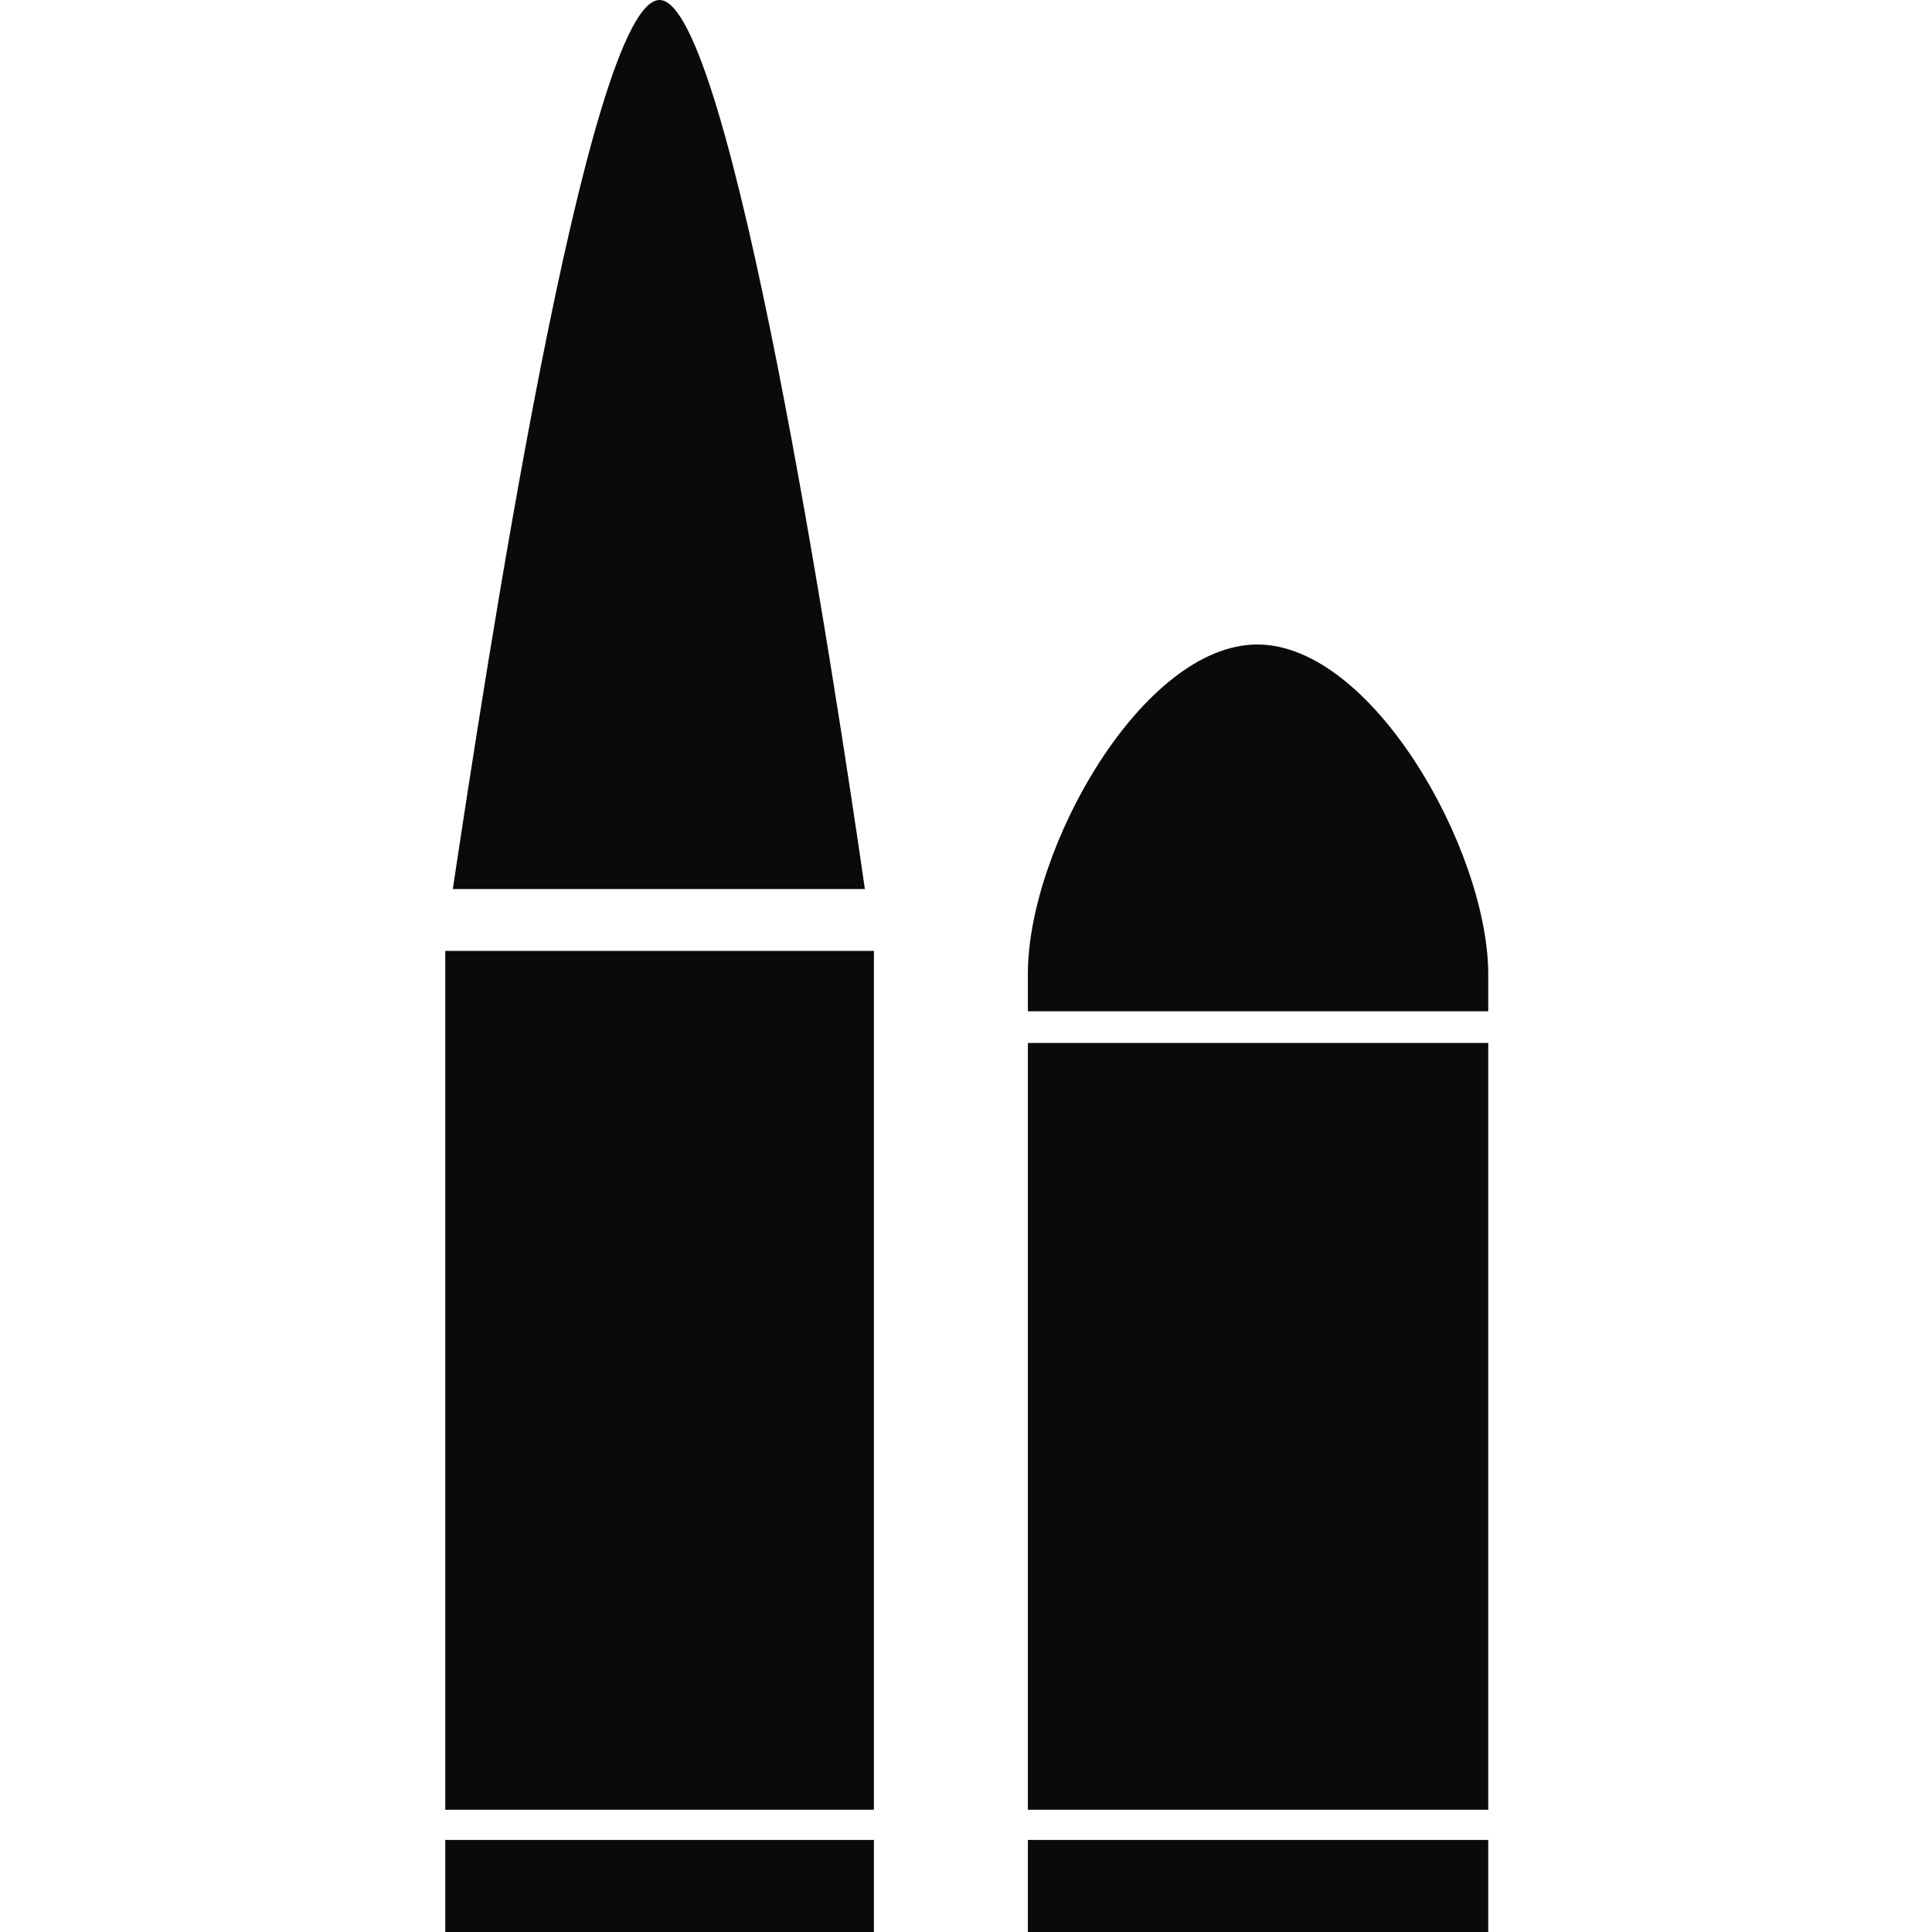 <?xml version="1.0" encoding="utf-8"?>
<!-- Generator: Adobe Illustrator 19.0.1, SVG Export Plug-In . SVG Version: 6.00 Build 0)  -->
<svg version="1.1" id="military_1_" xmlns="http://www.w3.org/2000/svg" xmlns:xlink="http://www.w3.org/1999/xlink" x="0px"
	 y="0px" viewBox="0 0 128 128" style="enable-background:new 0 0 128 128;" xml:space="preserve">
<style type="text/css">
	.st0{display:none;}
	.st1{display:inline;}
	.st2{fill:#0A0A0A;}
</style>
<g id="row3_1_">
	<g id="radar" class="st0">
		<g class="st1">
			<path class="st2" d="M64,0C28.7,0,0,28.7,0,64c0,35.3,28.7,64,64,64c35.3,0,64-28.7,64-64C128,28.7,99.3,0,64,0z M94,64
				c0,0.3,4,1.6,4,0c0,18.8-15.2,34-34,34c-18.8,0-34-15.2-34-34c0-17.4,13.1-31.8,30-33.8v4c-14.7,2-26,14.5-26,29.7
				c0,16.6,13.4,30,30,30C80.6,94,94,80.6,94,64z M62,38v-3.9v-4v-14v-4v0v-2c0,0,1.6,0,3.2,0c1.4,0,2.8,0,2.8,0v2v26v16.5
				c3.5,1.2,6,4.6,6,8.5c0,5-4,9-9,9s-9-4-9-9c0-3.9,2.5-7.2,6-8.5V38z M69.8,115.7c-0.8,3.6-4,6.3-7.8,6.3c-4.1,0-7.4-3-7.9-7
				c-22.8-4.4-40.2-23.7-41.9-47.3C8.6,66.9,6,63.8,6,60c0-4.2,3.3-7.6,7.4-7.9C18.5,30.4,37.2,13.9,60,12.2v4
				C39.2,17.9,22.1,33,17.4,52.8c2.7,1.3,4.6,4,4.6,7.2c0,3.6-2.5,6.7-5.8,7.7c1.6,21.6,17.6,39.2,38.4,43.4c1.2-3,4.1-5,7.4-5
				c3.6,0,6.6,2.4,7.6,5.6c23.8-2.8,42.4-23,42.4-47.6c0,0.2,4,0,4,0C116,90.8,95.8,112.8,69.8,115.7z"/>
		</g>
	</g>
	<g id="google" class="st0">
		<g class="st1">
			<path class="st2" d="M91.8,27.9v-2.8h-5.6v-2.8H75.1v2.8h-5.6v5.6H58.4v-5.6h-5.6v-2.8H41.7v2.8h-5.6v2.8c0,0-17.8,11.7-25,19.4
				c-9.2,10-8.3,13.9-8.3,13.9s5.6-19.4,30.6-19.4c19.6,0,30.6,25,30.6,25s9.8-25,30.6-25c17.8,0,24.5,9,26.7,13.7
				c-1-2.5-2.6-6.1-4.5-8.2C113.8,43.8,91.8,27.9,91.8,27.9z M30.6,44.6C13.7,44.6,0,58.2,0,75.1c0,16.9,13.7,30.5,30.6,30.5
				c16.9,0,30.6-13.7,30.6-30.5C61.2,58.2,47.5,44.6,30.6,44.6z M30.6,97.3c-12.3,0-22.3-9.9-22.3-22.2c0-12.3,10-22.2,22.3-22.2
				c12.3,0,22.3,9.9,22.3,22.2C52.9,87.4,42.9,97.3,30.6,97.3z M86.3,61.3c-5.9,5.9-5,22-5,22s3.5-13.6,8.1-18.3
				c4.7-4.7,14.2-8.1,14.2-8.1S92.2,55.4,86.3,61.3z M121.9,56.8c-0.1-0.4-0.3-0.8-0.6-1.3c0.2,0.4,0.3,0.8,0.5,1.2
				c-5.6-7.4-14.4-12.1-24.4-12.1c-16.9,0-30.6,13.7-30.6,30.5c0,16.9,13.7,30.5,30.6,30.5c16.9,0,30.6-13.7,30.6-30.5
				C128,68.2,125.7,61.9,121.9,56.8z M97.4,97.3c-12.3,0-22.3-9.9-22.3-22.2c0-12.3,10-22.2,22.3-22.2c12.3,0,22.3,9.9,22.3,22.2
				C119.7,87.4,109.7,97.3,97.4,97.3z M19.3,61.5c-5.9,5.9-5,21.8-5,21.8s3.5-13.5,8.1-18.2c4.6-4.6,14.2-8.1,14.2-8.1
				S25.2,55.6,19.3,61.5z"/>
		</g>
	</g>
	<g id="helicopter" class="st0">
		<g class="st1">
			<path class="st2" d="M10.6,87C6.4,87,3,90.4,3,94.5c0,4.2,3.4,7.6,7.6,7.6c4.2,0,7.6-3.4,7.6-7.6C18.1,90.4,14.8,87,10.6,87z
				 M4.7,91.7c0.4-0.7,1.3-1,2-0.6c0.7,0.4,1,1.3,0.6,2c-0.4,0.7-1.3,1-2,0.6C4.6,93.4,4.3,92.5,4.7,91.7z M5.4,98.2
				c-0.4-0.7-0.2-1.6,0.5-2.1c0.7-0.4,1.6-0.2,2.1,0.5c0.4,0.7,0.2,1.6-0.5,2.1C6.8,99.1,5.8,98.9,5.4,98.2z M6.3,99.3h2.1
				C7.9,99.9,6.9,99.9,6.3,99.3z M10.6,101.1c-0.8,0-1.5-0.7-1.5-1.5c0-0.8,0.7-1.5,1.5-1.5c0.8,0,1.5,0.7,1.5,1.5
				C12.1,100.4,11.4,101.1,10.6,101.1z M10.6,92c-0.8,0-1.5-0.7-1.5-1.5c0-0.8,0.7-1.5,1.5-1.5c0.8,0,1.5,0.7,1.5,1.5
				C12.1,91.3,11.4,92,10.6,92z M15.4,97.3c-0.4,0.7-1.3,1-2,0.6c-0.7-0.4-1-1.3-0.6-2s1.3-1,2-0.6C15.5,95.7,15.8,96.6,15.4,97.3z
				 M15.3,94c-0.7,0.4-1.6,0.2-2.1-0.5c-0.4-0.7-0.2-1.6,0.5-2.1c0.7-0.4,1.6-0.2,2.1,0.5C16.2,92.6,16,93.6,15.3,94z M27.9,88.2
				L26.7,86l-1.2,2.2l-2.4,0.5l1.6,1.9L24.5,93l2.2-1.1l2.2,1.1l-0.3-2.5l1.6-1.9L27.9,88.2z M118.4,87c-4.2,0-7.6,3.4-7.6,7.6
				c0,4.2,3.4,7.6,7.6,7.6c4.2,0,7.6-3.4,7.6-7.6C126,90.4,122.6,87,118.4,87z M112.6,91.7c0.4-0.7,1.3-1,2-0.6c0.7,0.4,1,1.3,0.6,2
				c-0.4,0.7-1.3,1-2,0.6C112.5,93.4,112.2,92.5,112.6,91.7z M113.2,98.2c-0.4-0.7-0.2-1.6,0.5-2.1c0.7-0.4,1.6-0.2,2.1,0.5
				c0.4,0.7,0.2,1.6-0.5,2.1C114.6,99.1,113.7,98.9,113.2,98.2z M114.1,99.3h2.1C115.7,99.9,114.7,99.9,114.1,99.3z M118.4,101.1
				c-0.8,0-1.5-0.7-1.5-1.5c0-0.8,0.7-1.5,1.5-1.5c0.8,0,1.5,0.7,1.5,1.5C119.9,100.4,119.3,101.1,118.4,101.1z M118.4,92
				c-0.8,0-1.5-0.7-1.5-1.5c0-0.8,0.7-1.5,1.5-1.5c0.8,0,1.5,0.7,1.5,1.5C119.9,91.3,119.3,92,118.4,92z M123.3,98.2
				c-0.4,0.8-1.3,1-2.1,0.7c-0.8-0.4-1-1.3-0.7-2.1c0.4-0.8,1.3-1,2.1-0.7C123.4,96.5,123.7,97.5,123.3,98.2z M123.1,94
				c-0.7,0.4-1.6,0.2-2.1-0.5c-0.4-0.7-0.2-1.6,0.5-2.1c0.7-0.4,1.6-0.2,2.1,0.5C124,92.6,123.8,93.6,123.1,94z M106.5,88.2
				l-1.2-2.2l-1.2,2.2l-2.4,0.5l1.6,1.9l-0.3,2.5l2.2-1.1l2.2,1.1l-0.3-2.5l1.6-1.9L106.5,88.2z M68.6,27.4c0,0-2.7-4.6-5.1-4.6
				c-2.5,0-4.1,4.6-4.1,4.6H0V32h128v-4.6H68.6z M122,80.9L87.7,70.8c0,0,0.3,4.1,0,8.1c-0.2,3.5-2,7.1-2,7.1H122V80.9z M73.6,44.6
				c0,0,7.2,0.5,7.2-1.9c0-2.7-10.8-4.1-11.6-5.4c-1.1-1.9-2.1-3.5-2.1-3.5L67,33.5H61l-0.1,0.3c0,0-0.9,1.5-2,3.4
				c-0.8,1.3-11.6,2.8-11.6,5.4c0,1.6,7.2,1.9,7.2,1.9H73.6z M95.4,88.2L94.2,86l-1.2,2.2l-2.4,0.5l1.6,1.9L92.1,93l2.2-1.1l2.2,1.1
				l-0.3-2.5l1.6-1.9L95.4,88.2z M74.6,45.6H53.4c0,0-12.1,15.7-12.1,26.8c0,10.9,4.2,19.7,10.5,25.2c11,0,11.4,0,24.4,0
				c5.9-5.6,10.5-14.7,10.5-25.2C86.7,61.7,74.6,45.6,74.6,45.6z M47.2,70.1c0,0,0.2-5.1,1.9-9.7c6.2-17,27.1-9.1,28.7-1
				c3,4.4,2.9,10.7,2.9,10.7H47.2z M38,88.2L36.8,86l-1.2,2.2l-2.4,0.5l1.6,1.9L34.6,93l2.2-1.1L39,93l-0.3-2.5l1.6-1.9L38,88.2z
				 M40.3,70.8L7.1,80.9v5h35.3c0,0-1.8-2.8-2-6.1C40,75.7,40.3,70.8,40.3,70.8z M59.5,105.1h10.1l3-6.1H55.5L59.5,105.1z
				 M64.5,100.1c1.1,0,2,0.9,2,2c0,1.1-0.9,2-2,2c-1.1,0-2-0.9-2-2C62.5,101,63.4,100.1,64.5,100.1z M70.2,54.7l-7.6,13.2l1.3,0.8
				l7.6-13.2L70.2,54.7z M67.1,68.1l0.9,0.5l5.2-8.6l-0.9-0.5L67.1,68.1z"/>
		</g>
	</g>
	<g id="cap" class="st0">
		<g class="st1">
			<path class="st2" d="M15.1,76c0,8.2,26.6,22.1,48.9,22.1s47-14,47-22.1c-12.6,4.3-24.7,11.1-47,11.1S27.7,80.1,15.1,76z
				 M128,53.9c-1-8.2-28.6-24-64-24c-35.3,0-64,12.8-64,24c0,11.2,28.6,27.7,64,27.7C99.3,81.5,129,62,128,53.9z M73.9,64.1
				C74.7,75.7,65,76.7,63,77.8c-2-1.1-11.6-2.1-10.8-13.7c0.2-2.4-1.4-3-1.4-3l0.9-2.4c2.8,1.5,8.2,1.5,11.3-1.1
				c3.1,2.6,8.5,2.7,11.3,1.1l0.9,2.4C75.3,61.1,73.7,61.7,73.9,64.1z"/>
		</g>
	</g>
	<g id="f-22" class="st0">
		<g class="st1">
			<path class="st2" d="M84.7,106.4l25.7-12.2v-9.3L79,59.7V41l-8.6-11.5c0,0-3.1-29.5-6.2-29.5c-3.3,0-6.6,29.5-6.6,29.5L48.3,41
				v18L17.6,84.9v10.1l25.7,10.8l5.7-2.9v1.4l-16.4,11.5v9.3l10.7,2.9l11.4-9.3v-12.2h1.4l2.9,13.7h9.3l2.9-13.7h1.4l0.7,12.9
				l11.4,8.6l10-2.9v-8.6L79,105v-2.2L84.7,106.4z M54.6,37.5c-2.6,3.2-5,5.6-5.3,5.3c-0.3-0.3,1.6-3.1,4.2-6.3
				c2.6-3.2,5-5.6,5.3-5.4C59.1,31.5,57.2,34.3,54.6,37.5z M64,44.6c-1.6,0-2.9-5.8-2.9-12.9c0-7.2,1.3-12.9,2.9-12.9
				s2.9,5.8,2.9,12.9C66.9,38.8,65.6,44.6,64,44.6z M78.2,42.4c-0.3,0.2-2.6-2.1-5.1-5.3C70.6,34,68.7,31.2,69,31
				c0.3-0.3,2.6,2.1,5.1,5.3C76.7,39.4,78.5,42.1,78.2,42.4z"/>
		</g>
	</g>
</g>
<g id="row2_1_">
	<g id="bomb" class="st0">
		<g class="st1">
			<path class="st2" d="M112.8,23.5l-17.3,2L81.2,43.9h-2l14.4-19.6c0,0,7.8-11.7,2-15.2c-5.7-3.4-12.2,10.5-12.2,10.5L71,36.9
				l-2.1-1.1l12.3-18.4L72,0L59.8,21.3l8.3,14.2c0,0-17.2,1.2-22.6,10.6L19.9,90.4c-7.4,12.7-6.5,26.9,6.2,34.3
				c12.7,7.3,27.2,2,34.6-10.8l25.6-44.3c4.2-7.2-2.2-24.9-2.2-24.9l16.5,0.1L112.8,23.5z M28.4,100.1c-1.7,3-0.3,7.4,1.2,10.2
				c3.7,6.9-0.9,4.2-3.8,2.5C20,109.4,18,101.8,21.4,96l25.6-44.3l7.1,4.1L28.4,100.1z"/>
		</g>
	</g>
	<g id="rank" class="st0">
		<g class="st1">
			<path class="st2" d="M22.6,108.2V128l41-40.4l41.8,40.4v-18.9L63.6,66.2L22.6,108.2z M22.6,75.1v19.8l41-40.4l41.8,40.4v-19
				L63.6,33.1L22.6,75.1z M63.6,0l-41,42v19.8l41-40.4l41.8,40.4V42.8L63.6,0z"/>
		</g>
	</g>
	<g id="AK_x5F_47" class="st0">
		<g class="st1">
			<path class="st2" d="M110,74.7c-2-0.7-4.8-0.2-4.8-0.2l-10.4-6.1l-2.5-5.2L62.2,52.6l0.4-1.1l-2.8-1l-1.5-1.2l-4.5-1.6L53.3,49
				l-0.9-0.3L52,48l-14.2-5l-1.2,0.6L25,39.5c0,0-1.1,1.2-2.6,1.8c-1.5,0.6-3.3,0.5-3.3,0.5l-8.6-3L10,33.2l0.3-1.6l-2.2-0.8
				l-2.1,5.3l-1.8,0.3L3,36.1l-3,0.9l4,1.7l0.8,2l1.7,0.6l0.2-0.2l-0.2,0.6l27,9.5l-0.1,0.3l17.3,6.6l3.9,2.6l1.9-0.5l7.2,3
				c0,0-2.7,4.8-6.3,7.4c-5.3,4-12.1,6.3-12.1,6.3l2,8.7c0,0,7.8-1.3,13.2-5.2c6.2-4.5,10.2-11.8,10.2-11.8l1.7-0.1l0.1,3.2l1.1,0.4
				l0.7,1.5l6,2.1l1.3-1c0,0,0.9,0.7,1.1,2.3c0.4,3.4,0.1,9.2,0.1,9.2s0,1.8,3,2.5c1.7,0.4,3.2-1.5,3.2-1.5l0.7-10.1
				c0,0,1-1.1,1.4-1.9c0.4-0.9,1.2-0.6,1.2-0.6l29.2,22.8l6.5-12.9C128,84.2,112.1,75.4,110,74.7z M25,42.1l9,3.2l-0.5,1.5l-9-3.2
				L25,42.1z M33.8,50.1L7,40.7l0.6-0.6l26.5,9.3L33.8,50.1z M36.9,46.3l1.3,0.5l-0.2,0.6L36.6,47L36.9,46.3z M48.1,51.5l-4.5-1.6
				l0.3-0.9l-0.2,0.5L42.4,49l-0.2,0.4l-4.5-1.6l0.5-1.5l4.5,1.6l-0.2,0.6l0.1-0.2l1.3,0.5l0.2-0.4l4.5,1.6L48.1,51.5z M81.6,73.7
				l-1.3,1l-5.2-1.8l-0.8-1.2l1.3-3.6l3.4,1.2c0,0,1.4,0.9,0.8,2.5c-0.6,1.7-2.5,0.8-2.5,0.8l-0.2,0.4c0,0,1.1,0.3,1.9,0
				c0.8-0.3,1.4-1.2,1.4-1.2l1.9-0.5L81.6,73.7z"/>
		</g>
	</g>
	<g id="knife" class="st0">
		<g class="st1">
			<path class="st2" d="M56.3,92.2l29.3-29.3l-5-5l-11.8-0.6l3.3-7.9l-11.7-0.5l2.8-8.4l-11.2-2.8l1.4-7c0,0-19.8-6.8-25.1-11.2
				C16.2,9.6,8.8,0,8.8,0S-0.7,35.2,20,55.9C39.3,75.2,56.3,92.2,56.3,92.2z M18.6,43.3l-1.4-7l47.5,47.5l-2.8,2.8L18.6,43.3z
				 M99.6,60.1c-2.3-2.3-6.1-2.3-8.4,0L54.9,96.4c-2.3,2.3-2.3,6.1,0,8.4c2.3,2.3,6.1,2.3,8.4,0l36.3-36.3
				C101.9,66.2,101.9,62.4,99.6,60.1z M119,105l-20.5,20.5c5.8,3.8,13.6,3.2,18.7-1.9C122.1,118.6,122.8,110.8,119,105z
				 M117.1,102.7l-11.9-11.9l-21,21l5.6,5.6l21-21l1.4,1.4l-21,21l4.9,4.9c0.2,0.2,0.5,0.4,0.7,0.7l20.9-20.9
				C117.5,103.2,117.3,102.9,117.1,102.7z M104.7,90.3L91.2,76.9l-21,21l5.6,5.6l21-21l1.4,1.4l-21,21l5.6,5.6l21-21L104.7,90.3z"/>
		</g>
	</g>
	<g id="tank" class="st0">
		<g class="st1">
			<path class="st2" d="M52.9,33.8L52.9,33.8l9.5,8.7l8.2,0.1v-4.4l-14.7-8.8L52.9,33.8L52.9,33.8z M72.1,44.1H61.8l-10.3-8.8v4.4
				l-8.8,0v16.2h48.5V39.7H79.3l0.2-4.4h-9.9l2.6,2.9V44.1z M5.9,75v-1.5h120.8l-7.3-5.1l-0.9-3.4l-19-7.7H38.2l-2.6,2.6L14,66.8
				v2.6c0,0-8.2,2.7-12.1,6.8c-2.8,2.9-1.7,7.7-1.7,7.7H3l0,0H125v0h3V75H5.9z M6.4,95.8l12.1,11.1h17.3l4.7-8l-2.3,1.1h-25
				l-1.5-1.5h28.9l3.4-5.9h45.6l6.1,17.7h18.8L125,97.1V85.3H3.4L6.4,95.8z M36.8,103l-1.5,1.5H17.7l-1.5-1.5H36.8z M114.8,108.9
				H95.6v-1.5h20.6L114.8,108.9z M116.2,104.4H95.6V103h23.5L116.2,104.4z M120.6,100H94.2v-1.5h28L120.6,100z M91.2,92.7h32.4v2.9
				H91.2V92.7z M42.7,92.7l-1.5,2.9H8.8l-1.5-2.9H42.7z M52.9,33.8l3-4.4l-8.6-10.3c0,0-3.8-3-7.9-0.4c-5.1,3.3-1.2,9.2-1.2,9.2
				L52.9,33.8z M42.7,20.6c1.6,0,2.9,1.3,2.9,2.9s-1.3,2.9-2.9,2.9s-2.9-1.3-2.9-2.9S41.1,20.6,42.7,20.6z"/>
		</g>
	</g>
</g>
<g id="row1_1_">
	<g id="parachute" class="st0">
		<g class="st1">
			<path class="st2" d="M67.5,112.4h0.7l51.1-57c0-30.6-26-55.4-56.1-55.4C33.1,0,8.7,24.8,8.7,55.4c1.6,0,3.3,0,4.9,0
				c0-7.4,0.8-13.4,8-13.4c7.1,0,11.8,5.9,11.8,13.3c0.2,0,0.5,0,0.7,0L58,108.1L13.7,55.4H8.7l48.9,56.4c-2.6,1.5-4.3,4.3-4.3,7.5
				c0,4.8,3.9,8.7,8.7,8.7c4.8,0,8.7-3.9,8.7-8.7C70.8,116.5,69.5,114,67.5,112.4z M104.7,41.9c7.1,0,9.6,6,9.6,13.4l-46,53l24.5-53
				C92.9,47.9,97.6,41.9,104.7,41.9z M37.5,55.2c0.3,0,0.7,0,1,0c0.1-7.3,3.8-13.2,10.9-13.2c7,0,11.9,5.7,12.2,12.9
				c1.1,0,2.3,0,3.3-0.1c0.2-7.2,5.2-13,12.2-12.9c10.8,0.1,11.2,12.4,11.2,12.4l-23.4,54.3V55.4h-3.3v53.4L37.5,55.2z"/>
		</g>
	</g>
	<g id="Barbed_x5F_wire" class="st0">
		<g class="st1">
			<path class="st2" d="M43.9,40.9c-3.5-2.1-8-0.8-10.1,2.7L0,106l16.7-0.4l30-54.6C48.6,47.5,47.4,42.9,43.9,40.9z M62.8,45.2
				c-3.5-2-8-0.8-10.1,2.7l-18,31.4c-2,3.6-0.8,8.1,2.7,10.1c3.5,2,8,0.8,10.1-2.7l18-31.4C67.5,51.7,66.3,47.2,62.8,45.2z
				 M84.1,45.2c-3.5-2-8-0.8-10.1,2.7L56,79.3c-2,3.6-0.8,8.1,2.7,10.1c3.5,2,8,0.8,10.1-2.7l18.1-31.4
				C88.8,51.7,87.6,47.2,84.1,45.2z M109.9,22L76.5,81.7c-2.1,3.6-0.8,8.1,2.7,10.2c3.6,2.1,8.2,0.8,10.2-2.7L126.4,22H109.9z
				 M29.5,43.4L16.4,22H0l21.3,34.6L29.5,43.4z M105.3,65.9l-7.9,15.3l15.2,24.9l15.4,0L105.3,65.9z"/>
		</g>
	</g>
	<g id="grenade" class="st0">
		<g class="st1">
			<path class="st2" d="M21.4,49.1c2.6-0.3,6.4-0.6,10.9-0.9c1.1-6.6,2.4-11.8,3.1-14.7C30.1,37.2,25.2,42.6,21.4,49.1z M38.9,109
				c1.2,8.2,2.5,14.5,3.1,17.3c3.1,1,6.3,1.6,9.6,1.6c3.3,0,6.6-0.6,9.6-1.6c0.6-2.8,1.9-9.1,3.1-17.2c-3.7,0.2-7.6,0.3-11.4,0.3
				C48.1,109.4,43.3,109.3,38.9,109z M38.1,102.8c4.5,0.2,9.3,0.4,14.2,0.4c4.4,0,8.8-0.1,12.9-0.3c0.8-6.3,1.5-13.3,1.8-20.3H36.3
				C36.6,89.6,37.3,96.6,38.1,102.8z M29.9,74.7c0-7.1,0.6-14,1.4-20.2c-6.6,0.5-11.6,1-13.2,1.2c-2.7,6.4-4.4,13.4-4.7,20.7h16.5
				C29.9,75.8,29.9,75.3,29.9,74.7z M64.6,47.8c-1.2-6.7-2.4-12-3.1-14.7c-5.9,0-13.3,0-19.7,0c-0.7,2.7-2,8.1-3.2,14.8
				c4.3-0.2,8.9-0.4,13.6-0.4C56.4,47.5,60.6,47.6,64.6,47.8z M30.1,82.6H13.6c0.4,6.7,1.9,12.9,4.1,18.6c0.9,0.1,6.5,0.7,14.2,1.3
				C31.1,96.3,30.4,89.5,30.1,82.6z M20.8,107.7c3.7,6.6,8.6,11.9,14.3,15.4c-0.7-3.4-1.6-8.5-2.4-14.5
				C27.7,108.3,23.5,108,20.8,107.7z M71.4,102.6c6.2-0.4,11.3-0.9,14.1-1.2c2.3-5.7,3.8-12.1,4.2-18.8H73.1
				C72.8,89.5,72.2,96.4,71.4,102.6z M71.8,54.4c0.9,6.3,1.5,13.5,1.5,20.7c0,0.4,0,0.9,0,1.3h16.5c-0.3-7.5-1.9-14.6-4.5-20.9
				C82.5,55.2,77.7,54.7,71.8,54.4z M108.7,37.5c3.6-4,5.8-9.3,5.8-15C114.6,10.1,104.4,0,91.9,0c-6.1,0-11.6,2.4-15.7,6.2H42.3V31
				h18.6V20.6h8.3c0,0.6-0.1,1.2-0.1,1.8c0,5.6,2.1,10.7,5.5,14.6c4.2,4.8,7.3-0.7,4.3-4.5c-2.2-2.8-3.5-6.3-3.5-10.1
				c0-0.6,0-1.2,0.1-1.8h2l26.8,68.1l4.1-2.1L79.5,11.6c3-3.4,7.4-5.5,12.4-5.5c9.1,0,16.5,7.3,16.5,16.3c0,3.9-1.4,7.6-3.8,10.4
				C101.6,36.5,104.6,42,108.7,37.5z M50.6,20.6c-2.3,0-4.1-1.8-4.1-4.1s1.8-4.1,4.1-4.1s4.1,1.8,4.1,4.1S52.9,20.6,50.6,20.6z
				 M52.4,53.7c-5.1,0-10.2,0.2-14.8,0.4c-0.9,6.3-1.5,13.5-1.5,20.8c0,0.5,0,1,0,1.5h30.9c0-0.4,0-0.7,0-1.1
				c0-7.5-0.7-14.8-1.6-21.3C61.4,53.8,56.9,53.7,52.4,53.7z M68.1,123.1c5.6-3.5,10.5-8.8,14.2-15.2c-3,0.3-7.1,0.6-11.8,0.9
				C69.7,114.7,68.8,119.7,68.1,123.1z M82.1,49c-3.8-6.6-8.7-11.9-14.3-15.5c0.7,2.9,2,8.1,3.1,14.6C75.3,48.4,79.1,48.7,82.1,49z"
				/>
		</g>
	</g>
	<g id="bullet">
		<g>
			<path class="st2" d="M29.5,119.9h28.4V63H29.5V119.9z M29.5,128h28.4v-6.1H29.5V128z M43.7,0C38.9,0,32.1,45,30,58.9h27.3
				C55.3,45,48.4,0,43.7,0z M83.3,42.7c-7.6,0-15.2,13.5-15.2,21.8V67h30.5v-2.6C98.5,56.2,90.9,42.7,83.3,42.7z M68.1,119.9h30.5
				V69.1H68.1V119.9z M68.1,128h30.5v-6.1H68.1V128z"/>
		</g>
	</g>
	<g id="target" class="st0">
		<g class="st1">
			<path class="st2" d="M54.6,32.2C42.8,35.6,33.7,45.3,31,57.4h4.4c2.5-9.7,9.9-17.5,19.3-20.7V32.2z M35.3,72.5H31
				c2.7,12.1,11.9,21.8,23.6,25.2v-4.5C45.2,90.1,37.9,82.3,35.3,72.5z M46.2,66.7h10.7v-3.6H46.2V66.7z M65.8,47.1h-3.5V56h3.5
				V47.1z M92.7,57.4H97c-2.7-12.1-11.9-21.8-23.6-25.2v4.5C82.8,39.8,90.1,47.6,92.7,57.4z M109.1,63.1
				c-0.9-23.7-19.8-42.7-43.4-43.6V6.2h-3.5v13.3c-23.5,0.9-42.4,19.9-43.4,43.6H0v3.6h18.9c0.9,23.7,19.8,42.8,43.4,43.7v11.4h3.5
				v-11.4c23.6-0.9,42.5-20,43.4-43.7H128v-3.6H109.1z M65.8,105.1V82.7h-3.5v22.5C41.5,104.2,25,87.5,24.1,66.7h20.4v-3.6H24.1
				C25,42.3,41.6,25.7,62.2,24.8v20.6h3.5V24.8c20.6,0.9,37.2,17.6,38.1,38.3H81.8v3.6h22.1C103,87.5,86.5,104.2,65.8,105.1z
				 M73.4,97.7C85.2,94.3,94.3,84.6,97,72.5h-4.4c-2.5,9.7-9.9,17.5-19.3,20.7V97.7z M64,59.5c-2.9,0-5.3,2.4-5.3,5.3
				c0,3,2.4,5.3,5.3,5.3s5.3-2.4,5.3-5.3C69.3,61.9,66.9,59.5,64,59.5z M80,63.1h-8.9v3.6H80V63.1z M62.2,80.9h3.6V72h-3.6V80.9z"/>
		</g>
	</g>
</g>
</svg>
